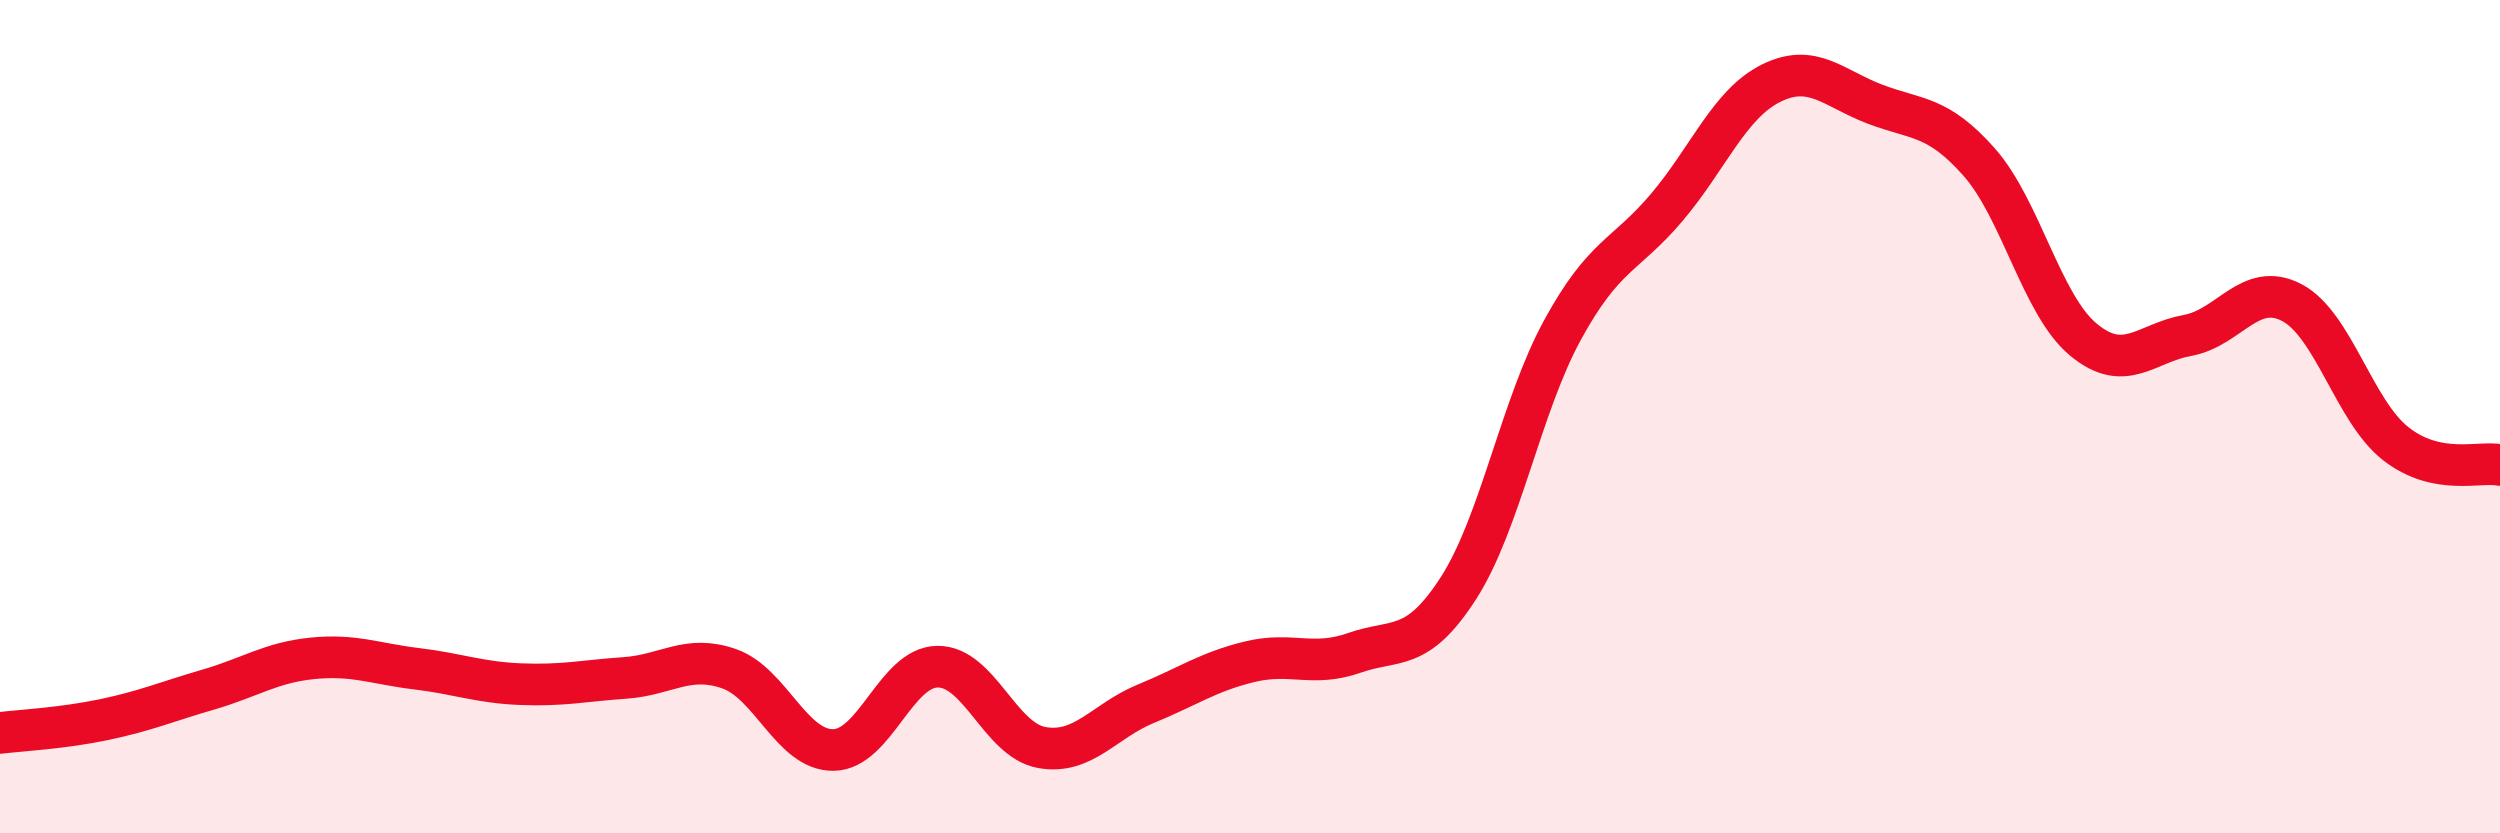 
    <svg width="60" height="20" viewBox="0 0 60 20" xmlns="http://www.w3.org/2000/svg">
      <path
        d="M 0,17.59 C 0.5,17.53 1.5,17.48 2.5,17.27 C 3.5,17.06 4,16.84 5,16.55 C 6,16.26 6.5,15.9 7.5,15.8 C 8.5,15.7 9,15.93 10,16.05 C 11,16.17 11.5,16.38 12.5,16.42 C 13.5,16.46 14,16.34 15,16.27 C 16,16.2 16.5,15.7 17.5,16.05 C 18.5,16.4 19,18.01 20,18 C 21,17.99 21.5,16.01 22.5,16 C 23.5,15.99 24,17.76 25,17.94 C 26,18.12 26.5,17.3 27.5,16.89 C 28.5,16.48 29,16.12 30,15.88 C 31,15.64 31.5,16.02 32.5,15.67 C 33.5,15.32 34,15.67 35,14.12 C 36,12.57 36.5,9.75 37.5,7.92 C 38.5,6.09 39,6.16 40,4.98 C 41,3.8 41.5,2.5 42.5,2 C 43.5,1.5 44,2.12 45,2.5 C 46,2.88 46.5,2.76 47.5,3.89 C 48.5,5.02 49,7.32 50,8.15 C 51,8.98 51.5,8.23 52.5,8.05 C 53.5,7.87 54,6.74 55,7.26 C 56,7.78 56.5,9.87 57.5,10.65 C 58.5,11.43 59.5,11.06 60,11.16L60 20L0 20Z"
        fill="#EB0A25"
        opacity="0.1"
        stroke-linecap="round"
        stroke-linejoin="round"
      />
      <path
        d="M 0,17.59 C 0.5,17.53 1.5,17.48 2.5,17.27 C 3.5,17.06 4,16.84 5,16.55 C 6,16.26 6.5,15.9 7.5,15.8 C 8.5,15.7 9,15.93 10,16.05 C 11,16.17 11.5,16.38 12.5,16.42 C 13.5,16.46 14,16.34 15,16.27 C 16,16.2 16.5,15.7 17.5,16.05 C 18.5,16.4 19,18.01 20,18 C 21,17.99 21.5,16.01 22.5,16 C 23.5,15.99 24,17.76 25,17.94 C 26,18.12 26.5,17.3 27.5,16.89 C 28.5,16.48 29,16.12 30,15.88 C 31,15.64 31.5,16.02 32.5,15.67 C 33.5,15.32 34,15.67 35,14.12 C 36,12.57 36.5,9.75 37.5,7.92 C 38.5,6.09 39,6.16 40,4.98 C 41,3.8 41.5,2.5 42.5,2 C 43.5,1.5 44,2.12 45,2.5 C 46,2.88 46.5,2.76 47.5,3.89 C 48.5,5.02 49,7.32 50,8.15 C 51,8.98 51.5,8.23 52.5,8.05 C 53.5,7.87 54,6.74 55,7.26 C 56,7.78 56.5,9.87 57.5,10.65 C 58.5,11.43 59.5,11.06 60,11.16"
        stroke="#EB0A25"
        stroke-width="1"
        fill="none"
        stroke-linecap="round"
        stroke-linejoin="round"
      />
    </svg>
  